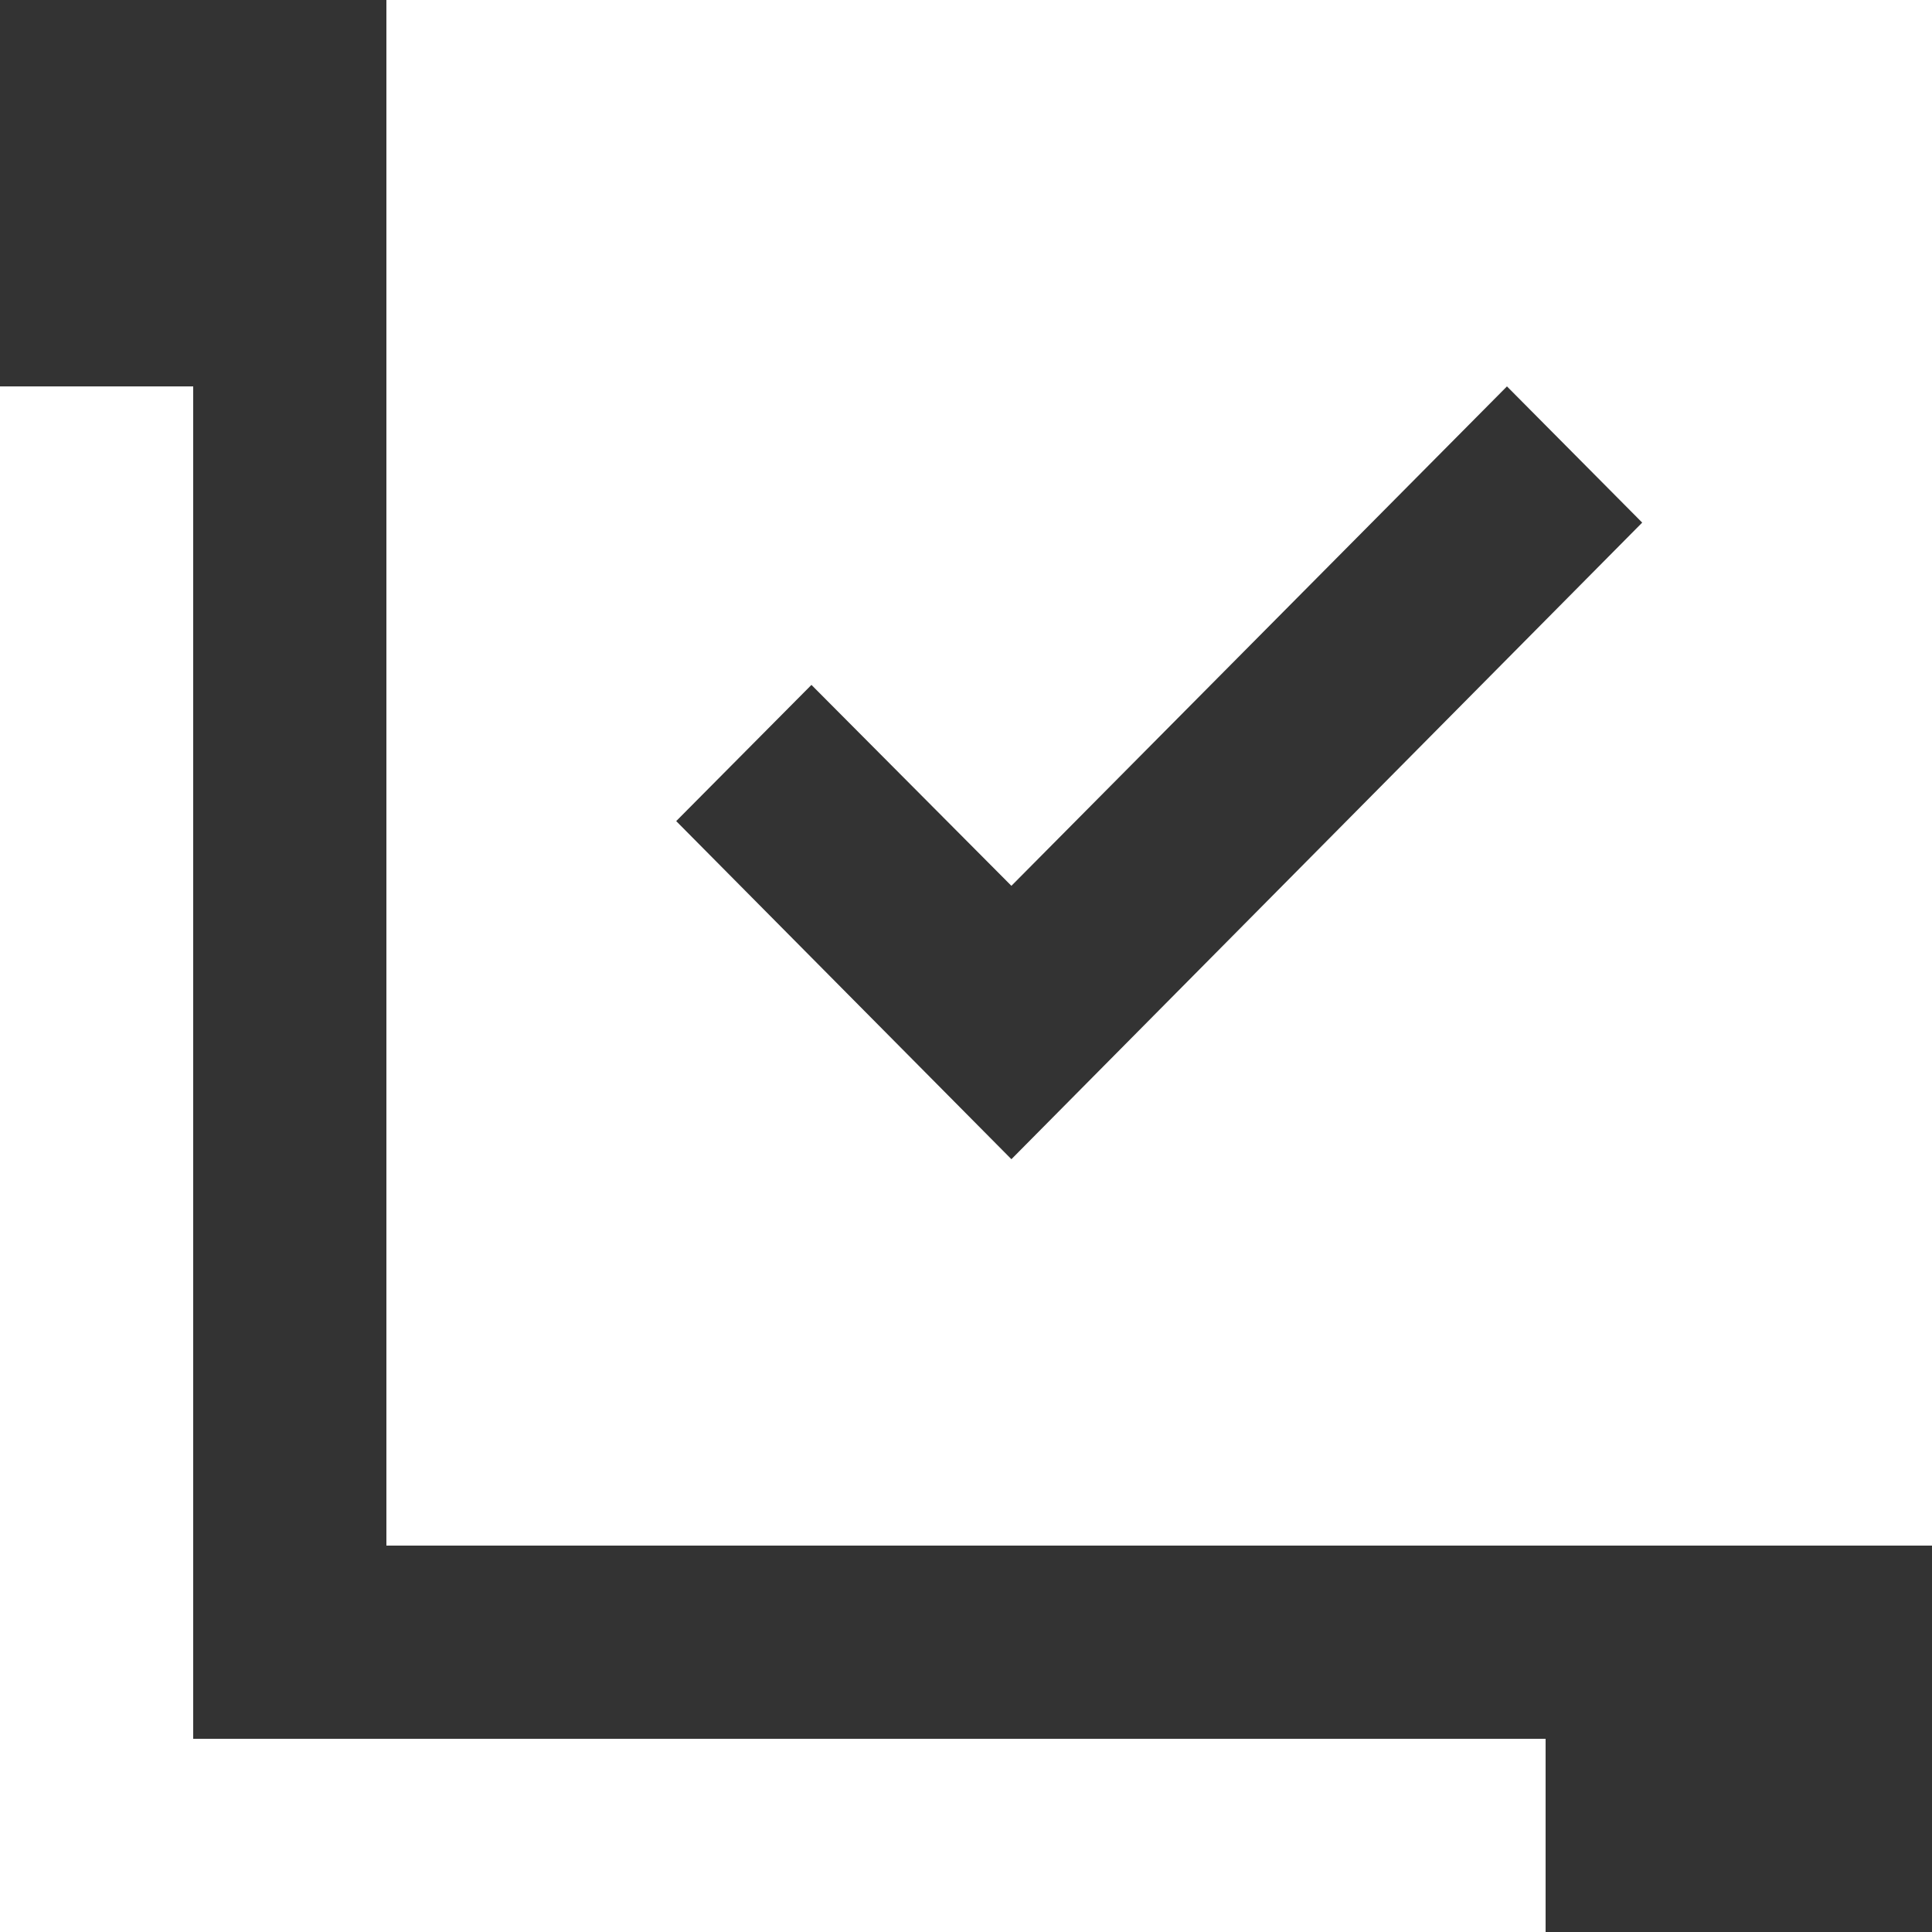 <?xml version="1.0" encoding="UTF-8"?> <svg xmlns="http://www.w3.org/2000/svg" width="20" height="20" viewBox="0 0 20 20" fill="none"><rect x="0" y="0" width="20" height="20" fill="#333333" stroke="none"/> <path d="M20 0H4V16H20V0ZM10.47 12L7 8.5L8.4 7.09L10.47 9.17L15.6 4L17 5.41L10.47 12ZM2 4H0V20H16V18H2V4Z" fill="white"></path> </svg> 
